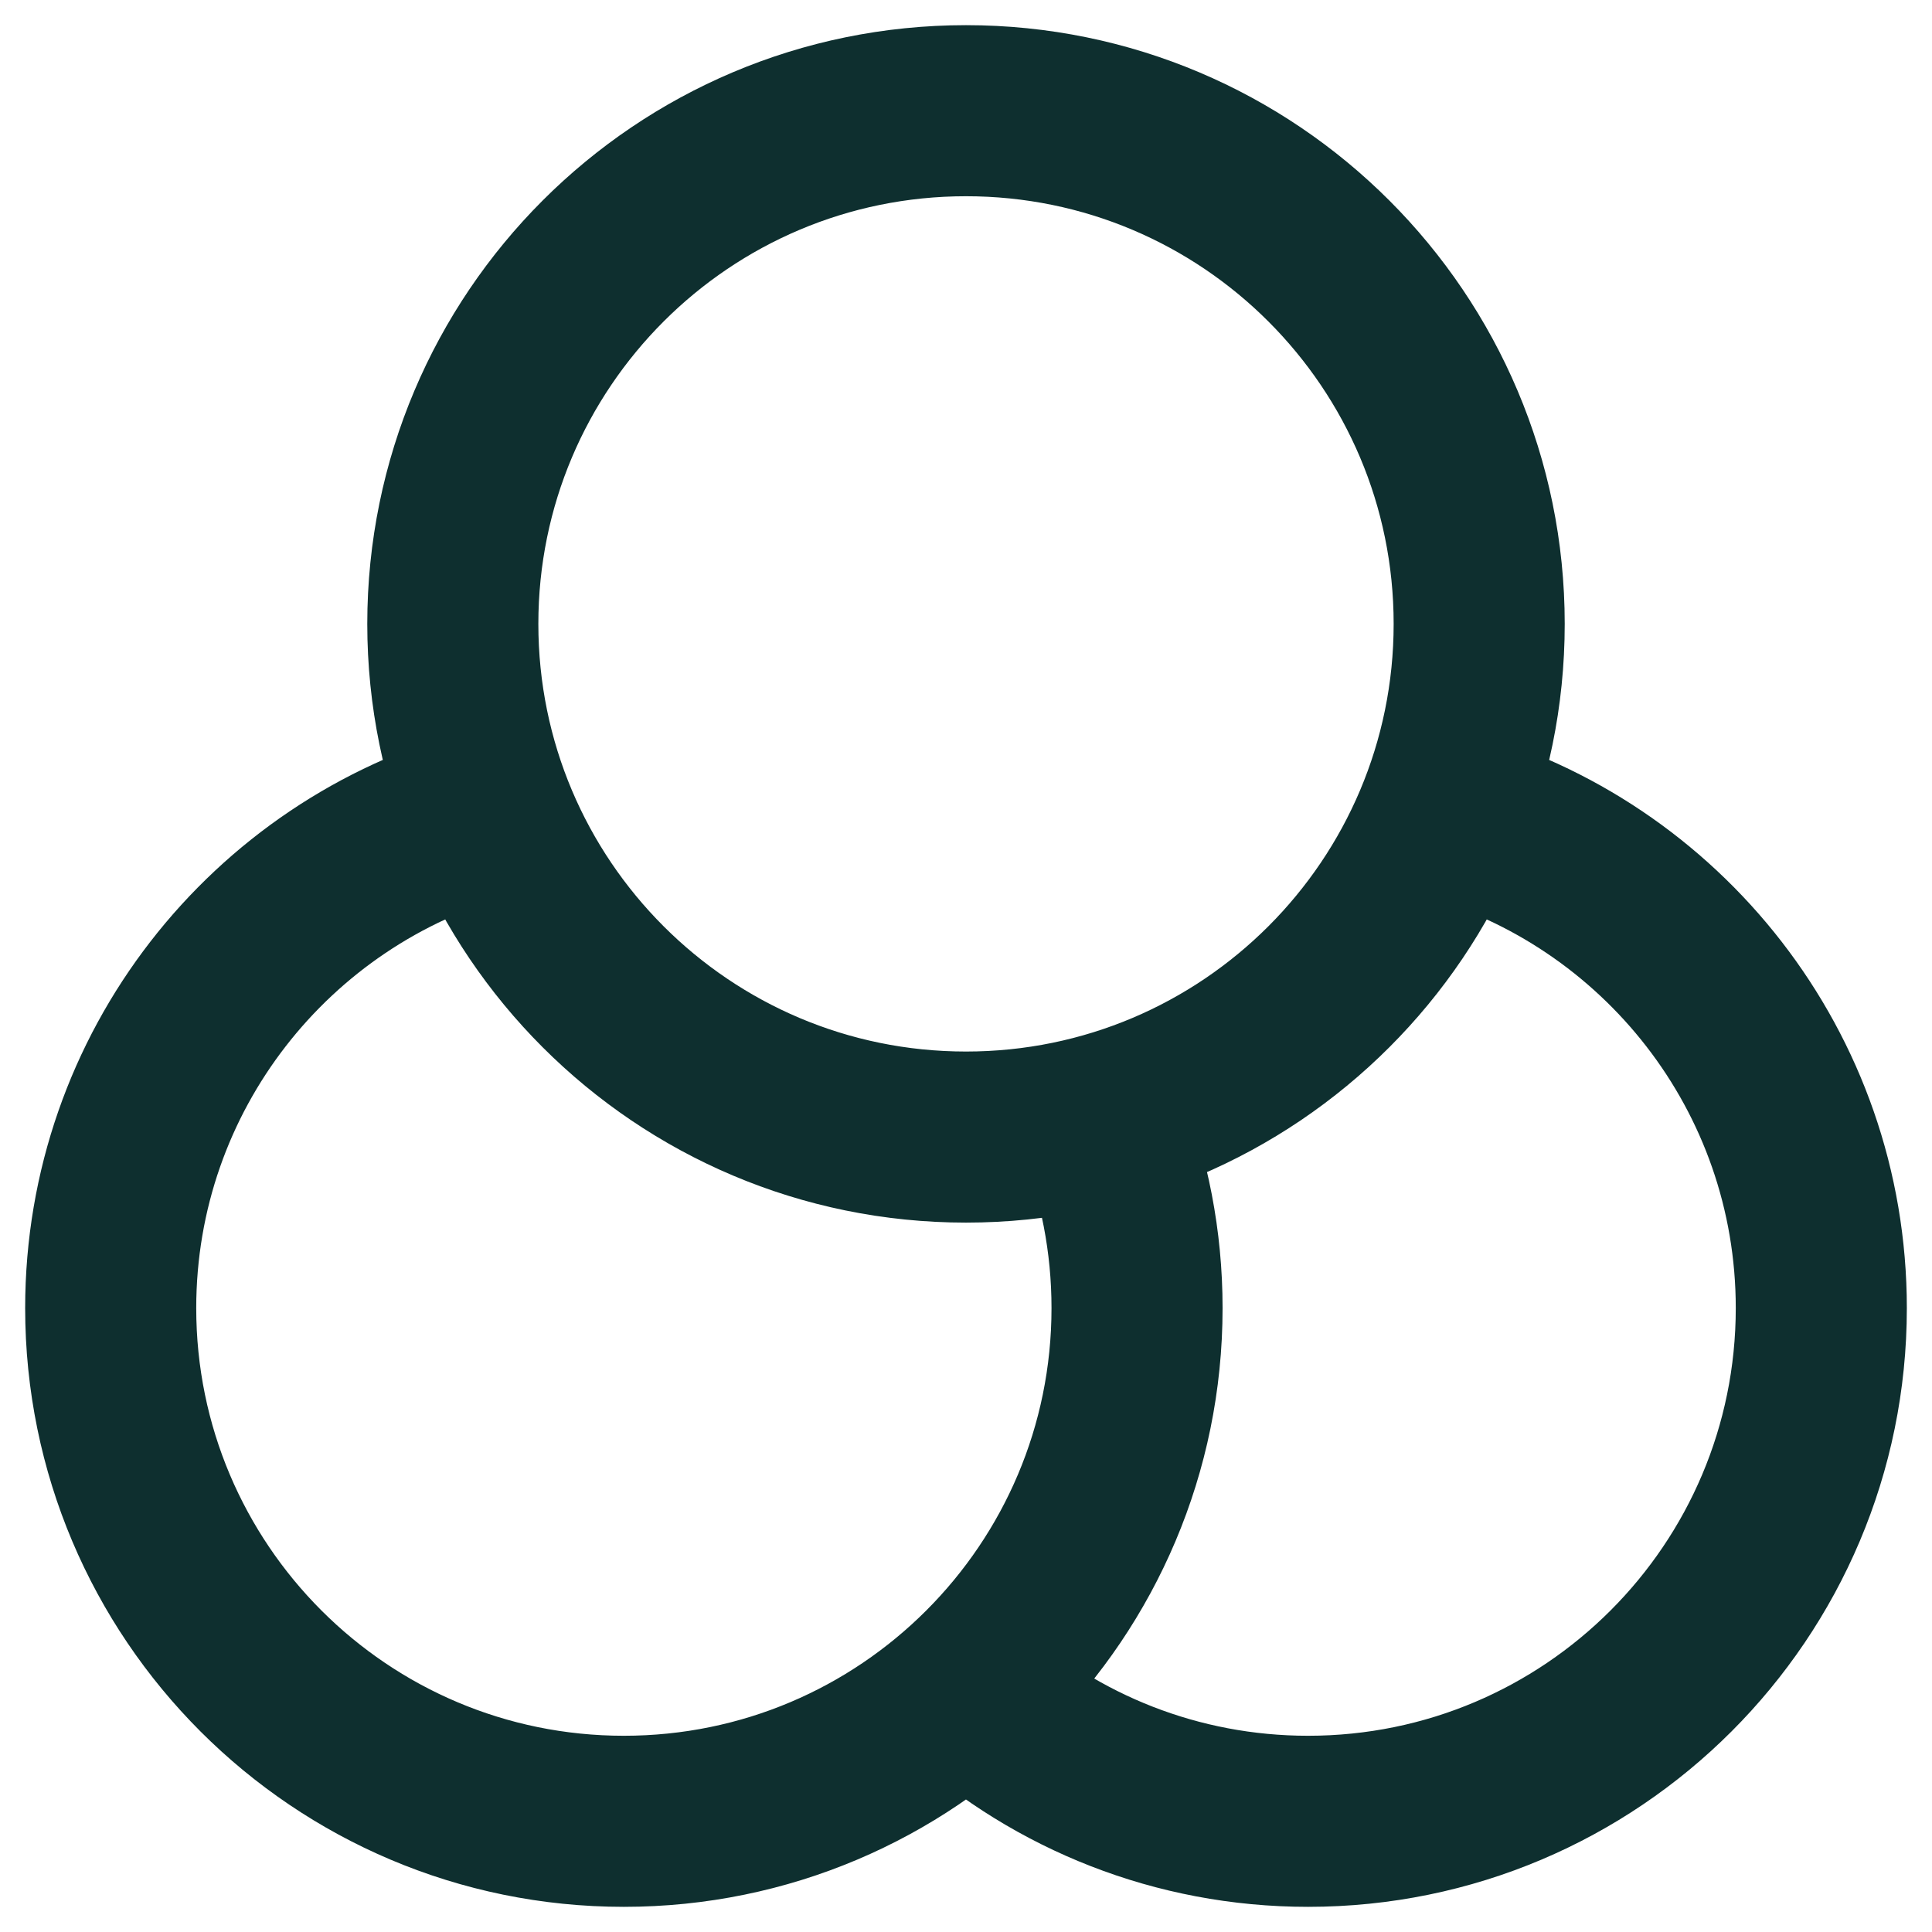 <svg xmlns="http://www.w3.org/2000/svg" width="64" height="64" viewBox="0 0 64 64" fill="none"><path d="M32 56.005C35.007 58.697 38.979 60.333 43.333 60.333C52.722 60.333 60.333 52.722 60.333 43.333C60.333 35.494 55.027 28.893 47.809 26.929M16.19 26.929C8.973 28.893 3.667 35.494 3.667 43.333C3.667 52.722 11.278 60.333 20.666 60.333C30.055 60.333 37.666 52.722 37.666 43.333C37.666 41.122 37.244 39.009 36.476 37.071M49 20.667C49 30.055 41.389 37.667 32 37.667C22.611 37.667 15 30.055 15 20.667C15 11.278 22.611 3.667 32 3.667C41.389 3.667 49 11.278 49 20.667Z" stroke="#0E2F2F" stroke-width="5.667" stroke-linecap="round" stroke-linejoin="round"></path></svg>